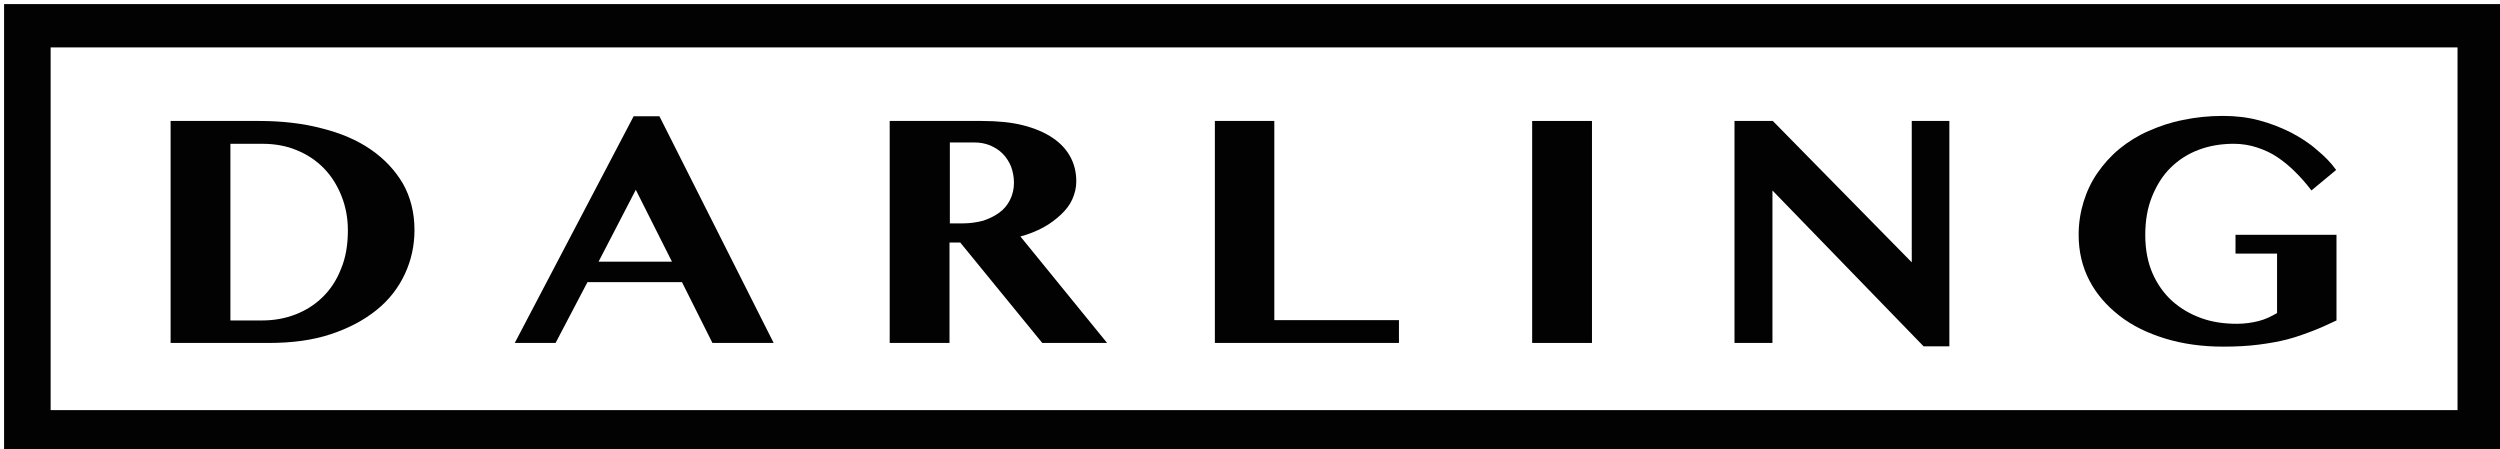 <?xml version="1.0" encoding="utf-8"?>
<!-- Generator: Adobe Illustrator 16.0.0, SVG Export Plug-In . SVG Version: 6.00 Build 0)  -->
<!DOCTYPE svg PUBLIC "-//W3C//DTD SVG 1.1//EN" "http://www.w3.org/Graphics/SVG/1.1/DTD/svg11.dtd">
<svg version="1.1" id="Layer_1" xmlns="http://www.w3.org/2000/svg" xmlns:xlink="http://www.w3.org/1999/xlink" x="0px" y="0px"
	 width="612px" height="110px" viewBox="0 0 612 110" enable-background="new 0 0 612 110" xml:space="preserve">
<g>
	<g>
		<g>
			<path fill="#020202" d="M41.764,29.611h21.653c5.524,0,10.695,0.576,15.342,1.809c4.646,1.151,8.68,2.878,12.01,5.178
				c3.333,2.302,5.962,5.098,7.89,8.386c1.842,3.288,2.807,7.071,2.807,11.346c0,3.781-0.79,7.398-2.368,10.769
				c-1.577,3.371-3.855,6.331-6.924,8.798c-3.069,2.466-6.751,4.439-11.221,5.919c-4.472,1.481-9.469,2.138-15.253,2.138H41.764
				V29.611z M56.404,78.446h7.803c2.893,0,5.611-0.494,8.153-1.481c2.543-0.986,4.734-2.384,6.663-4.274
				c1.93-1.891,3.419-4.193,4.472-6.905c1.138-2.715,1.665-5.838,1.665-9.373c0-3.042-0.527-5.838-1.579-8.468
				c-1.053-2.63-2.454-4.851-4.295-6.742s-4.033-3.37-6.662-4.44c-2.544-1.067-5.348-1.562-8.417-1.562h-7.803V78.446z"/>
			<path fill="#020202" d="M161.428,28.459l27.966,55.494h-14.991l-7.451-14.879h-23.145l-7.802,14.879h-9.994l29.104-55.494
				H161.428z M146.527,64.059h17.971l-8.855-17.594L146.527,64.059z"/>
			<path fill="#020202" d="M217.886,29.611h22.445c3.855,0,7.276,0.329,10.168,1.069c2.893,0.74,5.348,1.809,7.277,3.124
				c1.927,1.315,3.331,2.878,4.295,4.685c0.962,1.809,1.402,3.782,1.402,5.919c0,1.563-0.35,2.958-0.964,4.358
				c-0.613,1.397-1.58,2.63-2.807,3.781c-1.227,1.15-2.629,2.219-4.294,3.125c-1.666,0.904-3.507,1.646-5.61,2.219l21.215,26.063
				h-15.868l-20.077-24.581h-2.63v24.581h-14.641V29.611H217.886z M232.527,54.685h3.157c1.753,0,3.418-0.247,4.998-0.657
				c1.49-0.493,2.804-1.152,3.944-1.973c1.14-0.822,2.017-1.892,2.629-3.123c0.615-1.233,0.966-2.63,0.966-4.195
				c0-1.396-0.264-2.712-0.702-3.945c-0.527-1.233-1.141-2.218-2.018-3.124c-0.876-0.904-1.927-1.563-3.068-2.056
				c-1.227-0.493-2.455-0.739-3.946-0.739h-5.961V54.685L232.527,54.685z"/>
			<path fill="#020202" d="M297.312,29.611h14.641v48.753h30.508v5.589H297.4V29.614h-0.087V29.611z"/>
			<path fill="#020202" d="M375.073,29.611h14.641v54.342h-14.641V29.611z"/>
			<path fill="#020202" d="M424.605,29.611h9.379l34.014,34.61v-34.61h9.208v55.166h-6.313l-36.996-38.149v37.325h-9.291V29.611z"/>
			<path fill="#020202" d="M547.163,57.481h24.809v20.965c-1.929,0.901-3.855,1.809-5.786,2.548
				c-1.929,0.739-3.944,1.479-6.136,2.054c-2.191,0.577-4.559,0.987-7.102,1.315c-2.542,0.329-5.435,0.493-8.68,0.493
				c-5.171,0-9.905-0.658-14.201-1.973c-4.295-1.313-8.065-3.123-11.221-5.591c-3.156-2.466-5.611-5.263-7.364-8.632
				c-1.755-3.371-2.631-7.072-2.631-11.181c0-2.877,0.438-5.591,1.229-8.14c0.789-2.548,1.928-4.932,3.421-7.071
				c1.488-2.136,3.241-4.11,5.346-5.836c2.104-1.727,4.471-3.207,7.101-4.358c2.63-1.152,5.436-2.139,8.504-2.713
				c3.069-0.658,6.313-0.987,9.731-0.987c3.069,0,5.961,0.329,8.768,1.068c2.806,0.74,5.347,1.727,7.803,2.96
				c2.366,1.233,4.558,2.629,6.398,4.275c1.93,1.563,3.507,3.206,4.733,4.932l-6.05,5.014c-1.227-1.644-2.541-3.123-3.942-4.521
				c-1.403-1.396-2.894-2.63-4.384-3.618c-1.578-1.067-3.243-1.808-4.995-2.384c-1.754-0.576-3.684-0.904-5.699-0.904
				c-3.068,0-5.961,0.491-8.593,1.48c-2.631,0.987-4.908,2.465-6.836,4.358c-1.932,1.891-3.421,4.275-4.56,7.07
				c-1.14,2.796-1.665,5.919-1.665,9.455c0,3.532,0.613,6.657,1.753,9.289c1.14,2.634,2.805,5.015,4.822,6.823
				c2.017,1.809,4.382,3.206,7.101,4.195c2.718,0.985,5.608,1.396,8.768,1.396c1.84,0,3.593-0.247,5.26-0.658
				c1.666-0.412,3.155-1.151,4.558-1.973V62.085h-10.17v-4.604H547.163L547.163,57.481z"/>
		</g>
	</g>
	<g>
		<path fill="#020202" d="M613,111H1V1h612V111z M12.396,100.396h589.207v-88.79H12.396V100.396z"/>
	</g>
</g>
</svg>
